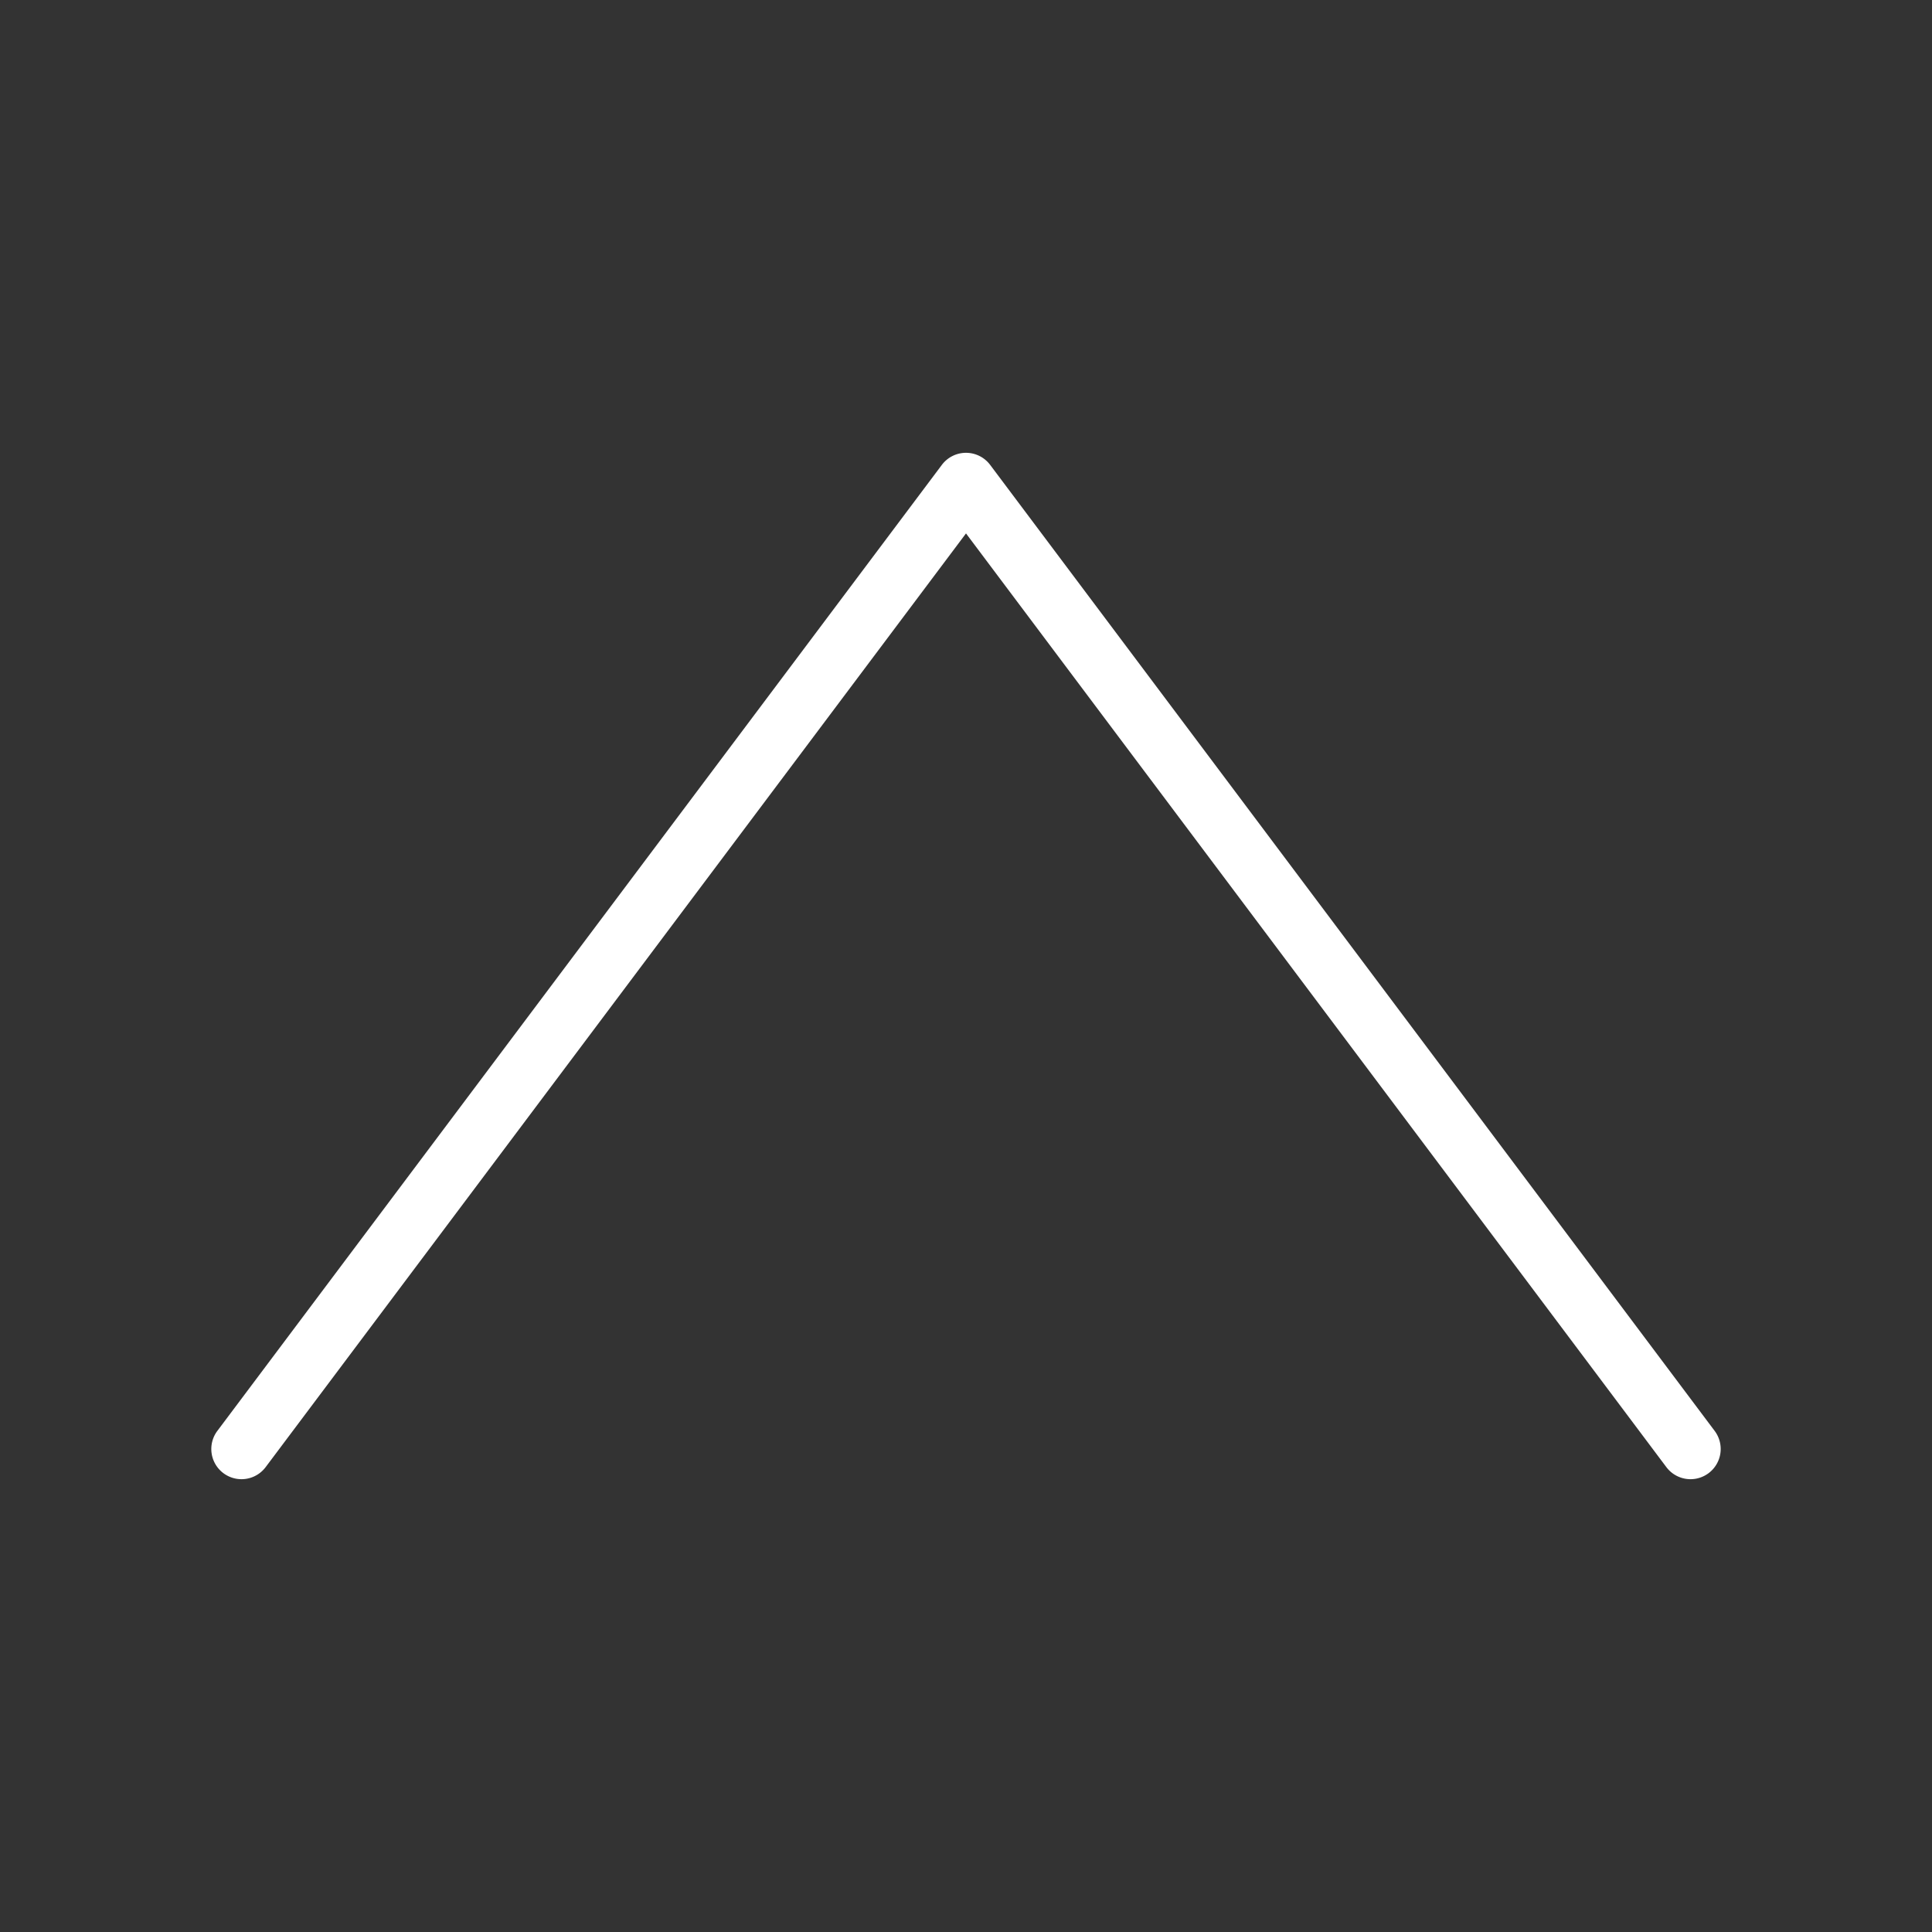 <?xml version="1.0" ?><svg data-name="Design Convert" id="Design_Convert" viewBox="0 0 64 64" xmlns="http://www.w3.org/2000/svg"><rect x="0" y="0" width="64" height="64" fill="#333333" stroke="none"/><defs><style>.cls-1{fill:#fff;}</style></defs><title/><path class="cls-1" d="M56,49a1,1,0,0,1-.8-.4L32,17.67,8.8,48.6a1,1,0,0,1-1.6-1.2l24-32a1,1,0,0,1,1.6,0l24,32a1,1,0,0,1-.2,1.4A1,1,0,0,1,56,49Z"/></svg>